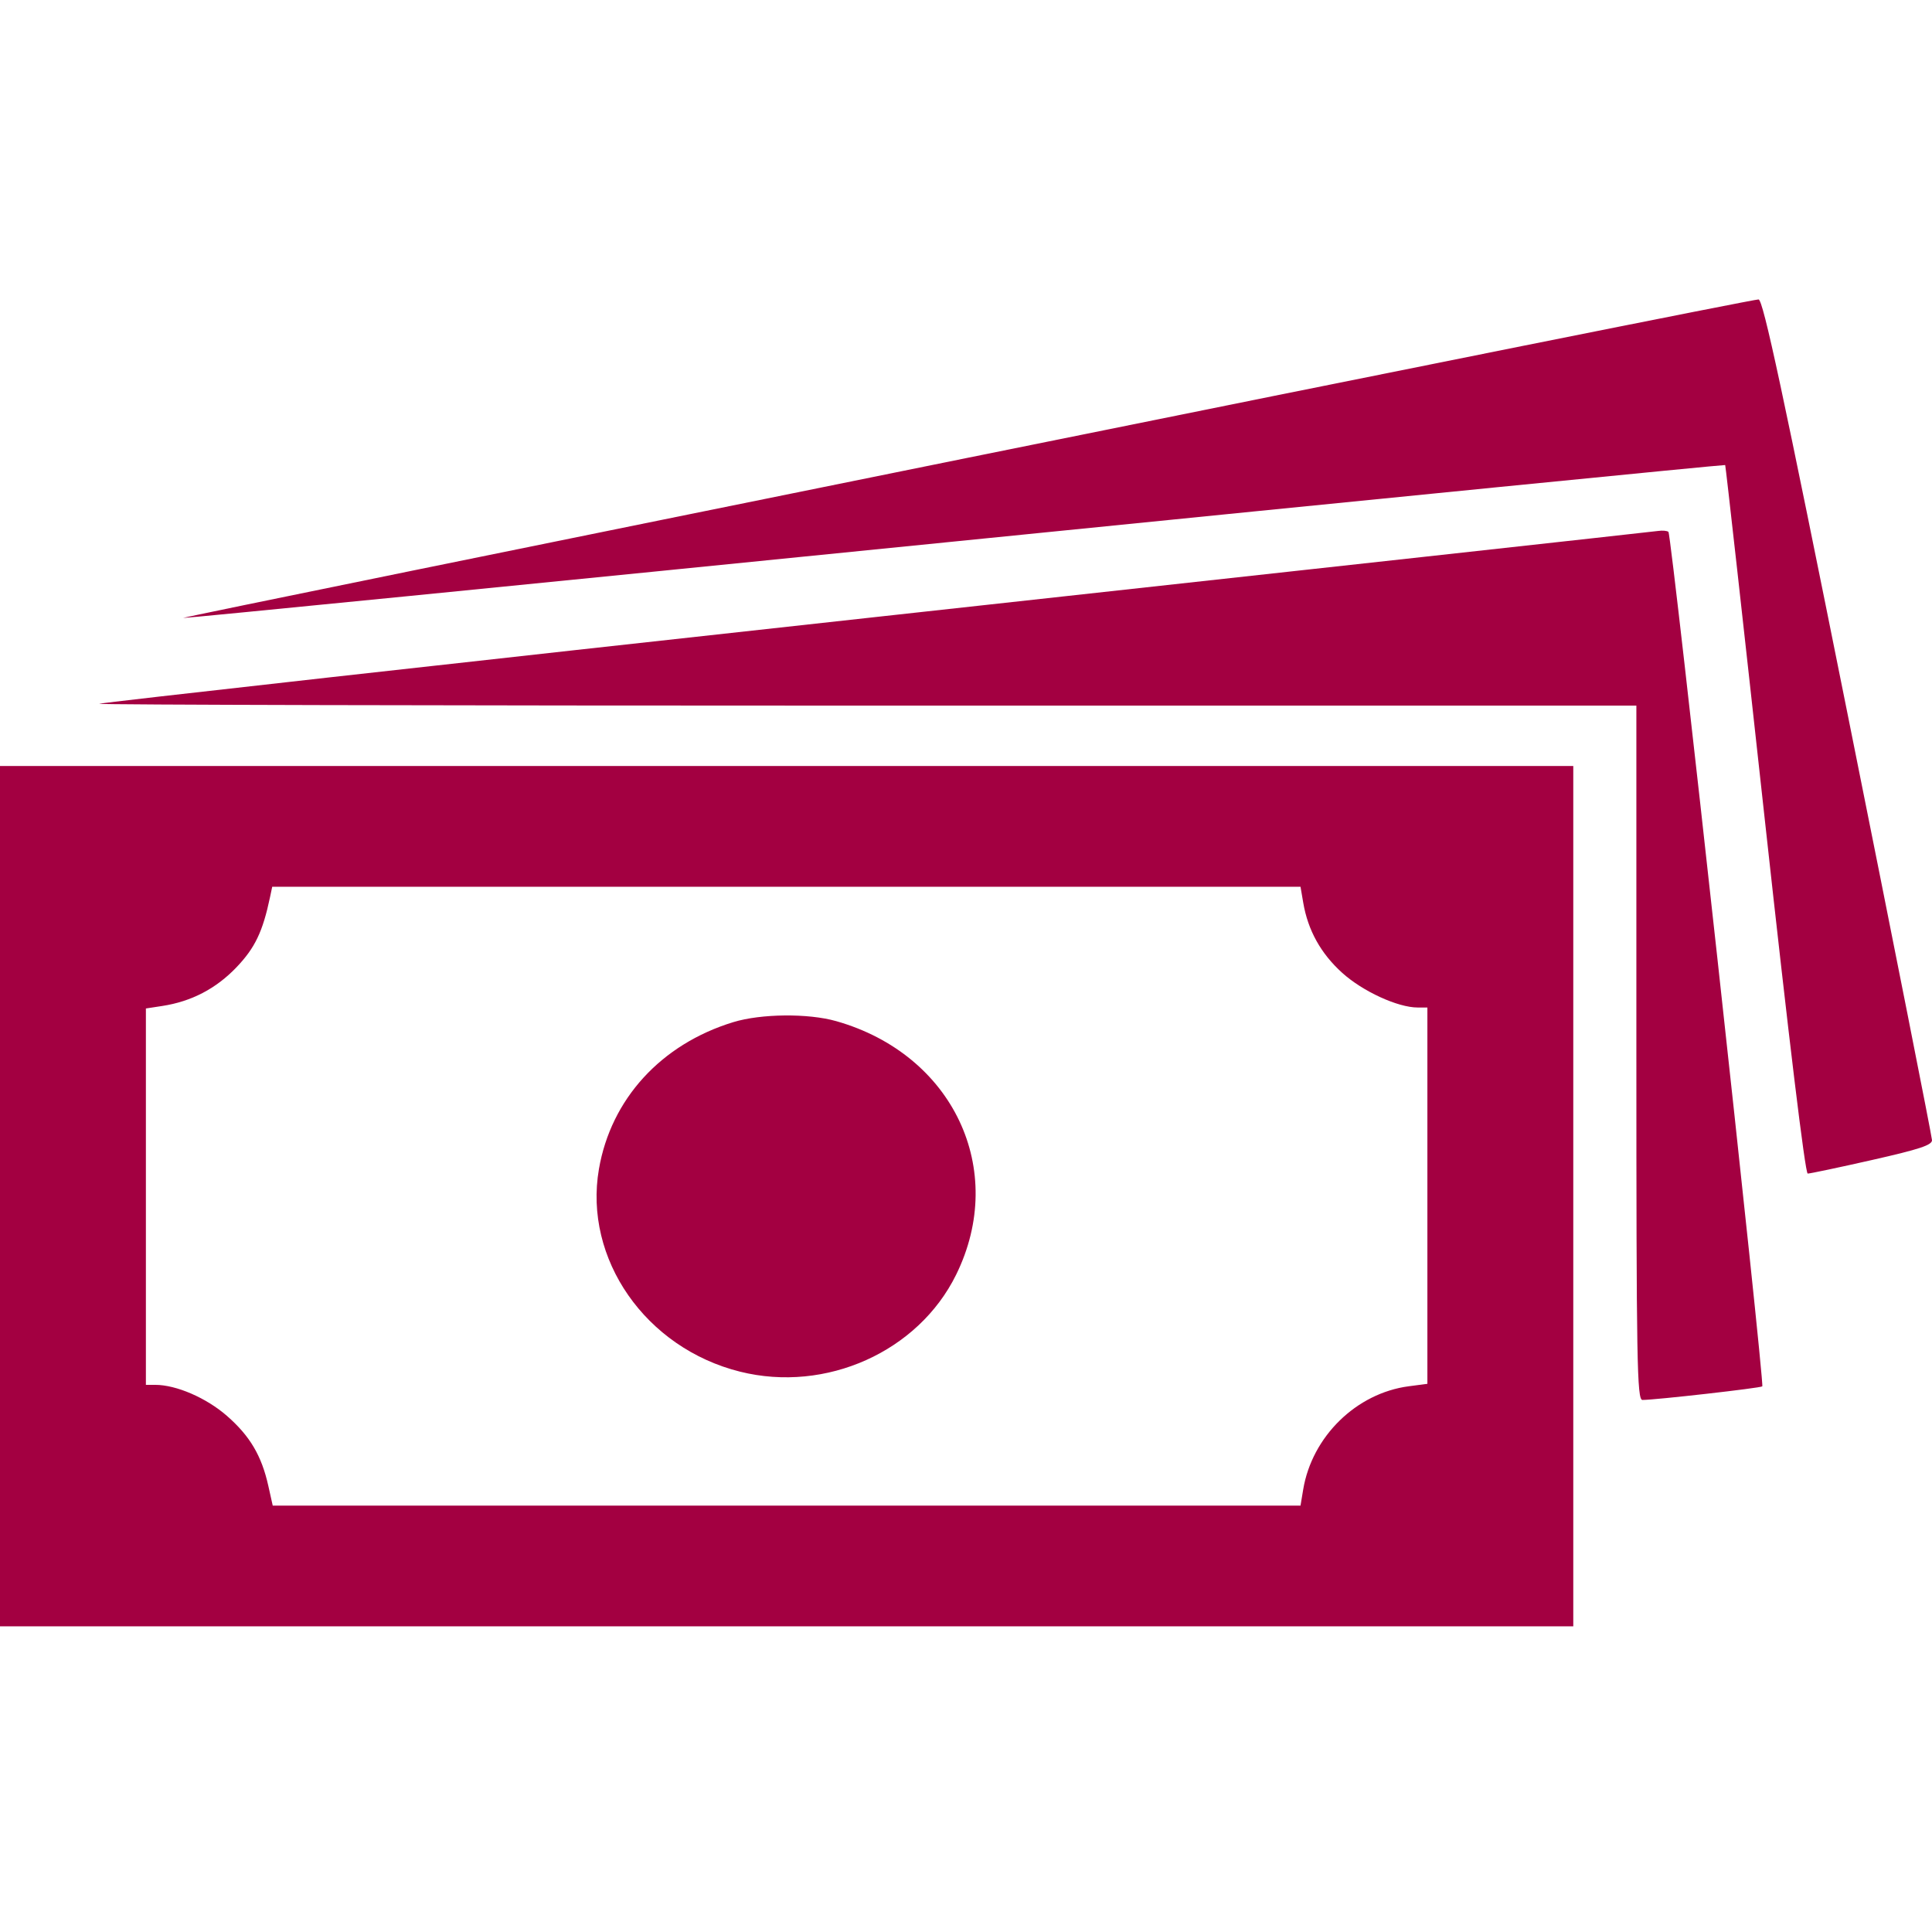 <svg width="36" height="36" viewBox="0 0 512 512" fill="none" xmlns="http://www.w3.org/2000/svg">
<path fill-rule="evenodd" clip-rule="evenodd" d="M256.362 121.341C141.897 144.529 48.37 163.621 48.523 163.768C48.677 163.916 140.64 154.798 252.885 143.507C365.131 132.216 457.07 123.095 457.193 123.239C457.317 123.382 462.042 165.688 467.694 217.25C474.076 275.469 478.384 311.004 479.062 311.01C479.663 311.016 487.327 309.398 496.091 307.414C508.738 304.551 512.021 303.466 512 302.153C511.985 301.244 501.99 250.781 489.787 190.012C472.434 103.594 467.261 79.487 466.041 79.354C465.183 79.26 370.827 98.154 256.362 121.341ZM439.402 140.709C438.252 140.88 344.947 151.145 232.054 163.521C119.163 175.896 26.568 186.242 26.287 186.511C26.006 186.78 117.549 187 229.715 187H433.655V279C433.655 361.256 433.825 371 435.267 371C438.717 371 466.56 367.844 467.023 367.4C467.699 366.754 442.973 141.636 442.151 140.949C441.789 140.646 440.551 140.538 439.402 140.709ZM0 317V431H208.468H416.935V317V203H208.468H0V317ZM345.376 239.25C346.623 246.552 350.028 252.683 355.678 257.796C361.119 262.721 370.428 267 375.7 267H378.272V316.864V366.728L373.359 367.373C359.444 369.198 347.7 380.681 345.357 394.75L344.65 399H208.463H72.275L71.104 393.75C69.324 385.771 66.239 380.557 60.147 375.228C54.692 370.457 46.712 367 41.155 367H38.663V317.128V267.256L42.997 266.593C50.73 265.409 57.257 262.006 62.677 256.331C67.582 251.194 69.628 246.916 71.561 237.75L72.141 235H208.396H344.65L345.376 239.25ZM194.303 270.885C175.186 276.74 161.926 291.244 158.723 309.806C154.614 333.612 171.092 357.267 196.13 363.508C218.905 369.185 243.34 358.218 253.386 337.808C267.066 310.015 252.591 279.411 221.601 270.612C214.168 268.501 201.68 268.626 194.303 270.885Z" fill="#A30041"/>
</svg>
